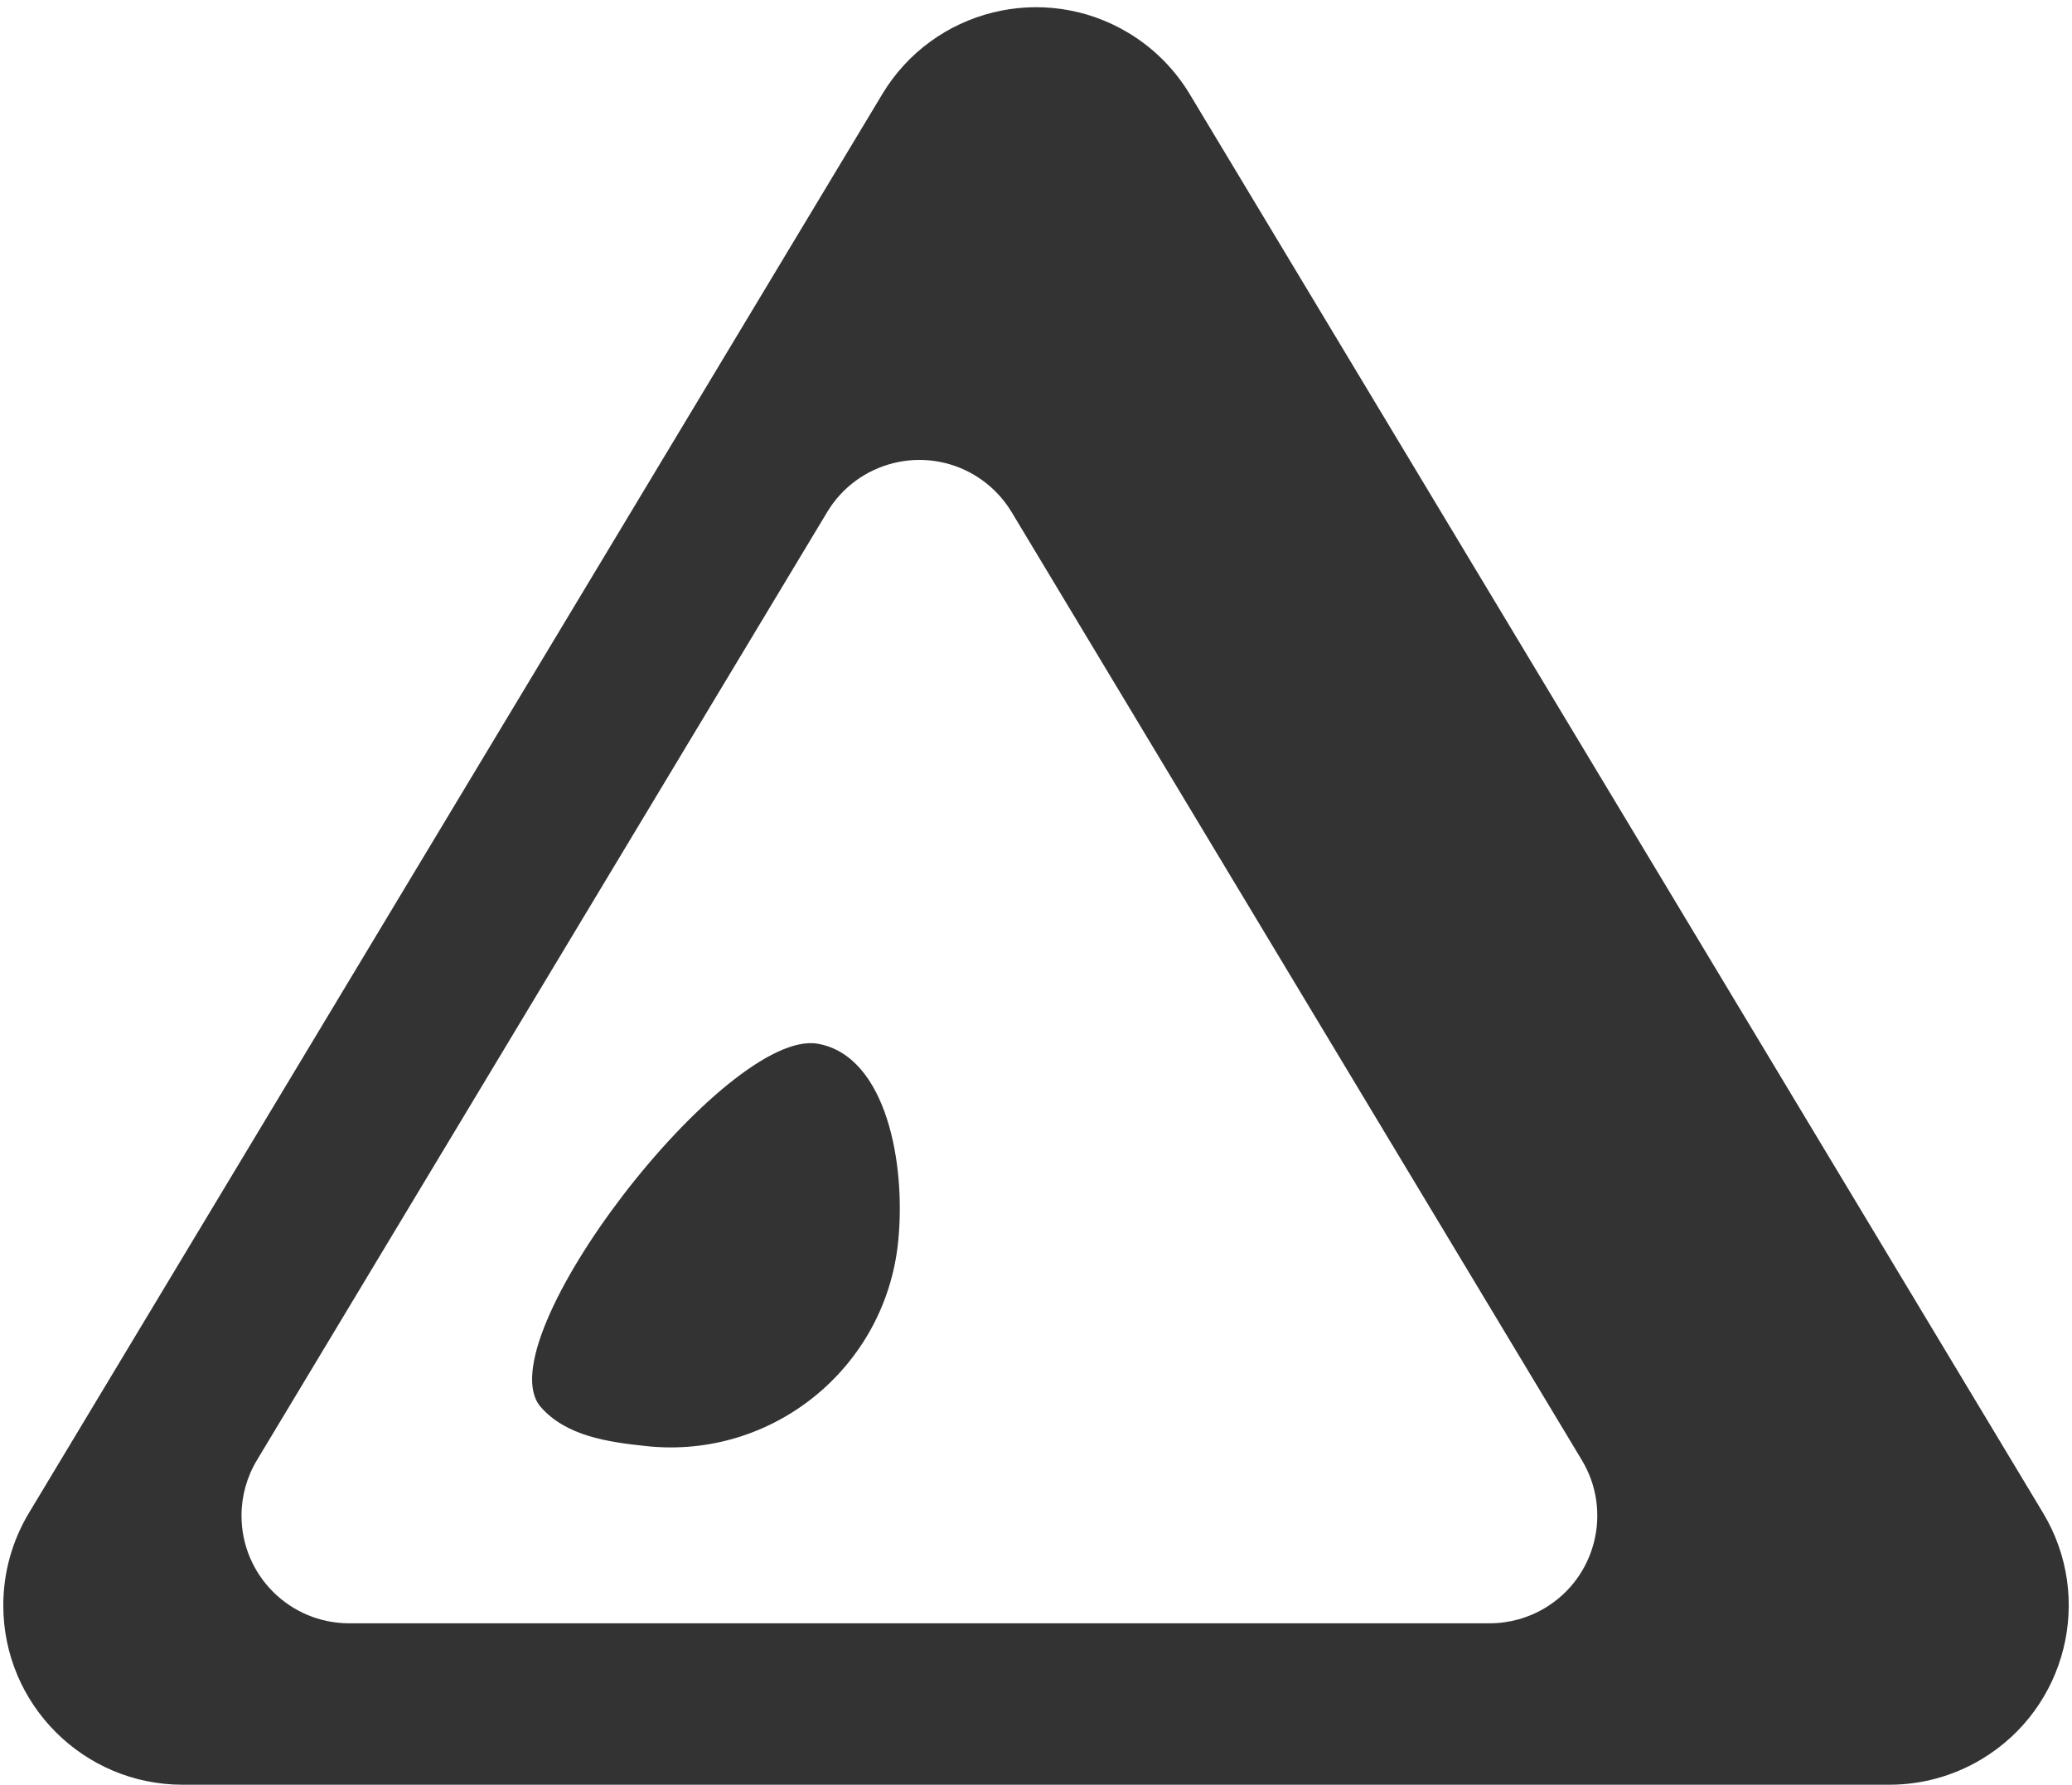 
<svg width="231px" height="199px" viewBox="0 0 231 199" version="1.1" xmlns="http://www.w3.org/2000/svg" xmlns:xlink="http://www.w3.org/1999/xlink">
    <g id="Page-1" stroke="none" stroke-width="1" fill="none" fill-rule="evenodd">
        <g id="Artboard" transform="translate(-181, -3)" fill="#333333">
            <g id="Group" transform="translate(0, 3.804)">
                <g id="Group-2" transform="translate(181.366, 0)">
                    <path d="M125.442,2.864 C128.243,4.548 130.589,6.894 132.274,9.696 L227.408,167.888 C233.101,177.354 230.042,189.642 220.576,195.335 C217.464,197.207 213.9,198.196 210.269,198.196 L20,198.196 C8.954,198.196 -7.81597009e-14,189.241 -7.81597009e-14,178.196 C-7.81597009e-14,174.564 0.989,171.001 2.861,167.888 L97.995,9.696 C103.687,0.23 115.976,-2.829 125.442,2.864 Z M108.319,52.196 C102.639,48.781 95.266,50.616 91.851,56.296 L28.275,162.011 C27.152,163.879 26.559,166.017 26.559,168.196 C26.559,174.823 31.931,180.196 38.559,180.196 L165.71,180.196 C167.889,180.196 170.027,179.602 171.894,178.479 C177.574,175.064 179.409,167.691 175.993,162.011 L112.418,56.296 C111.407,54.615 110,53.207 108.319,52.196 Z" id="Combined-Shape"></path>
                    <path d="M74.134,161.196 C88.218,161.196 99.634,149.779 99.634,135.696 C99.634,126.913 96.181,115.147 88.435,114.58 C78.092,113.824 54.792,151.508 61.94,158.096 C65.096,161.005 69.717,161.196 74.134,161.196 Z" id="Oval" transform="translate(80.117, 137.882) rotate(6) translate(-80.117, -137.882) "></path>
                </g>
            </g>
        </g>
    </g>
</svg>